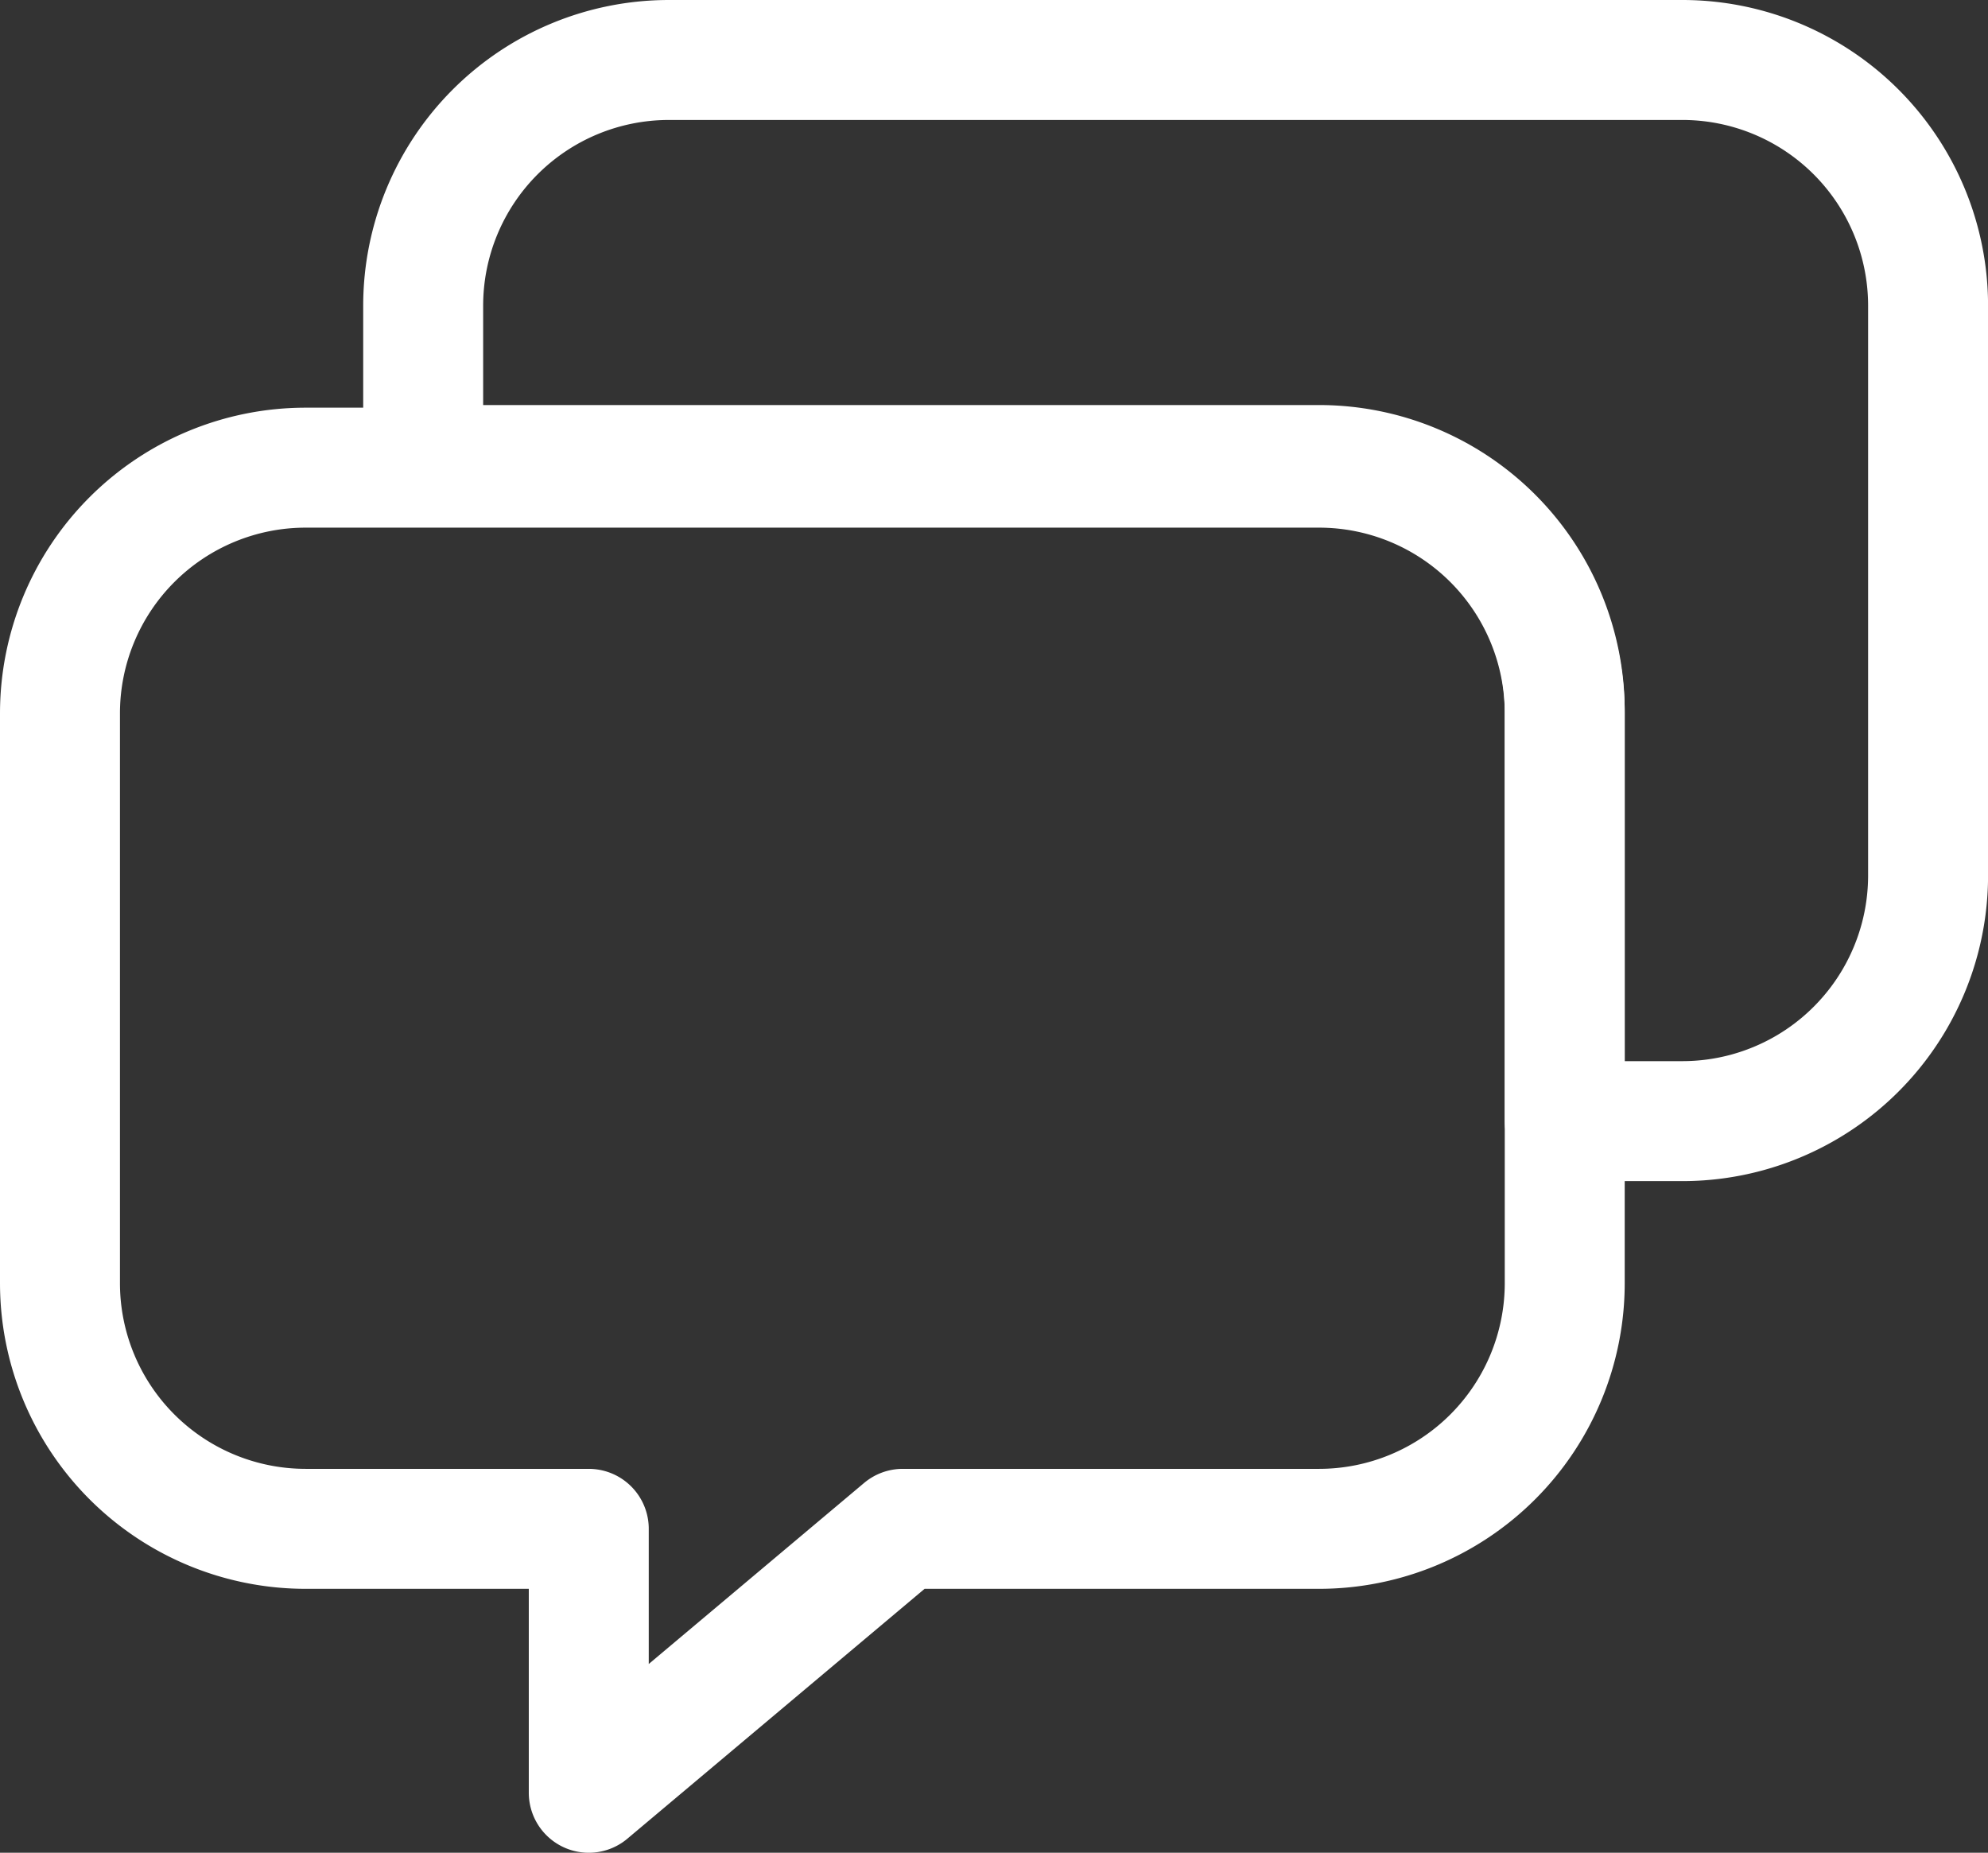 <svg xmlns="http://www.w3.org/2000/svg" width="66.291" height="61.775" viewBox="0 0 66.291 61.775">
  <rect x="0" y="0" width="66.291" height="61.775" fill="#333333" stroke="none"/>
  <g id="information_icon" transform="translate(-47.854 -26)">
    <path id="Path_46" data-name="Path 46" d="M308.814,752.683H275.022a8.194,8.194,0,0,0-8.194,8.194v5.311H296.7a8.193,8.193,0,0,1,8.193,8.193v13.683h3.923a8.193,8.193,0,0,0,8.194-8.193V760.877A8.194,8.194,0,0,0,308.814,752.683Z" transform="translate(-204.863 -724.683)" fill="none" stroke="#fff" stroke-linecap="round" stroke-linejoin="round" stroke-width="4"/>
    <path id="Path_47" data-name="Path 47" d="M296.7,801.658H282.819l-10.469,8.8v-8.8h-9.44a8.194,8.194,0,0,1-8.193-8.194V774.47a8.194,8.194,0,0,1,8.193-8.194H296.7a8.194,8.194,0,0,1,8.194,8.194v18.994A8.194,8.194,0,0,1,296.7,801.658Z" transform="translate(-204.863 -724.683)" fill="none" stroke="#fff" stroke-linecap="round" stroke-linejoin="round" stroke-width="4"/>
  </g>
</svg>
